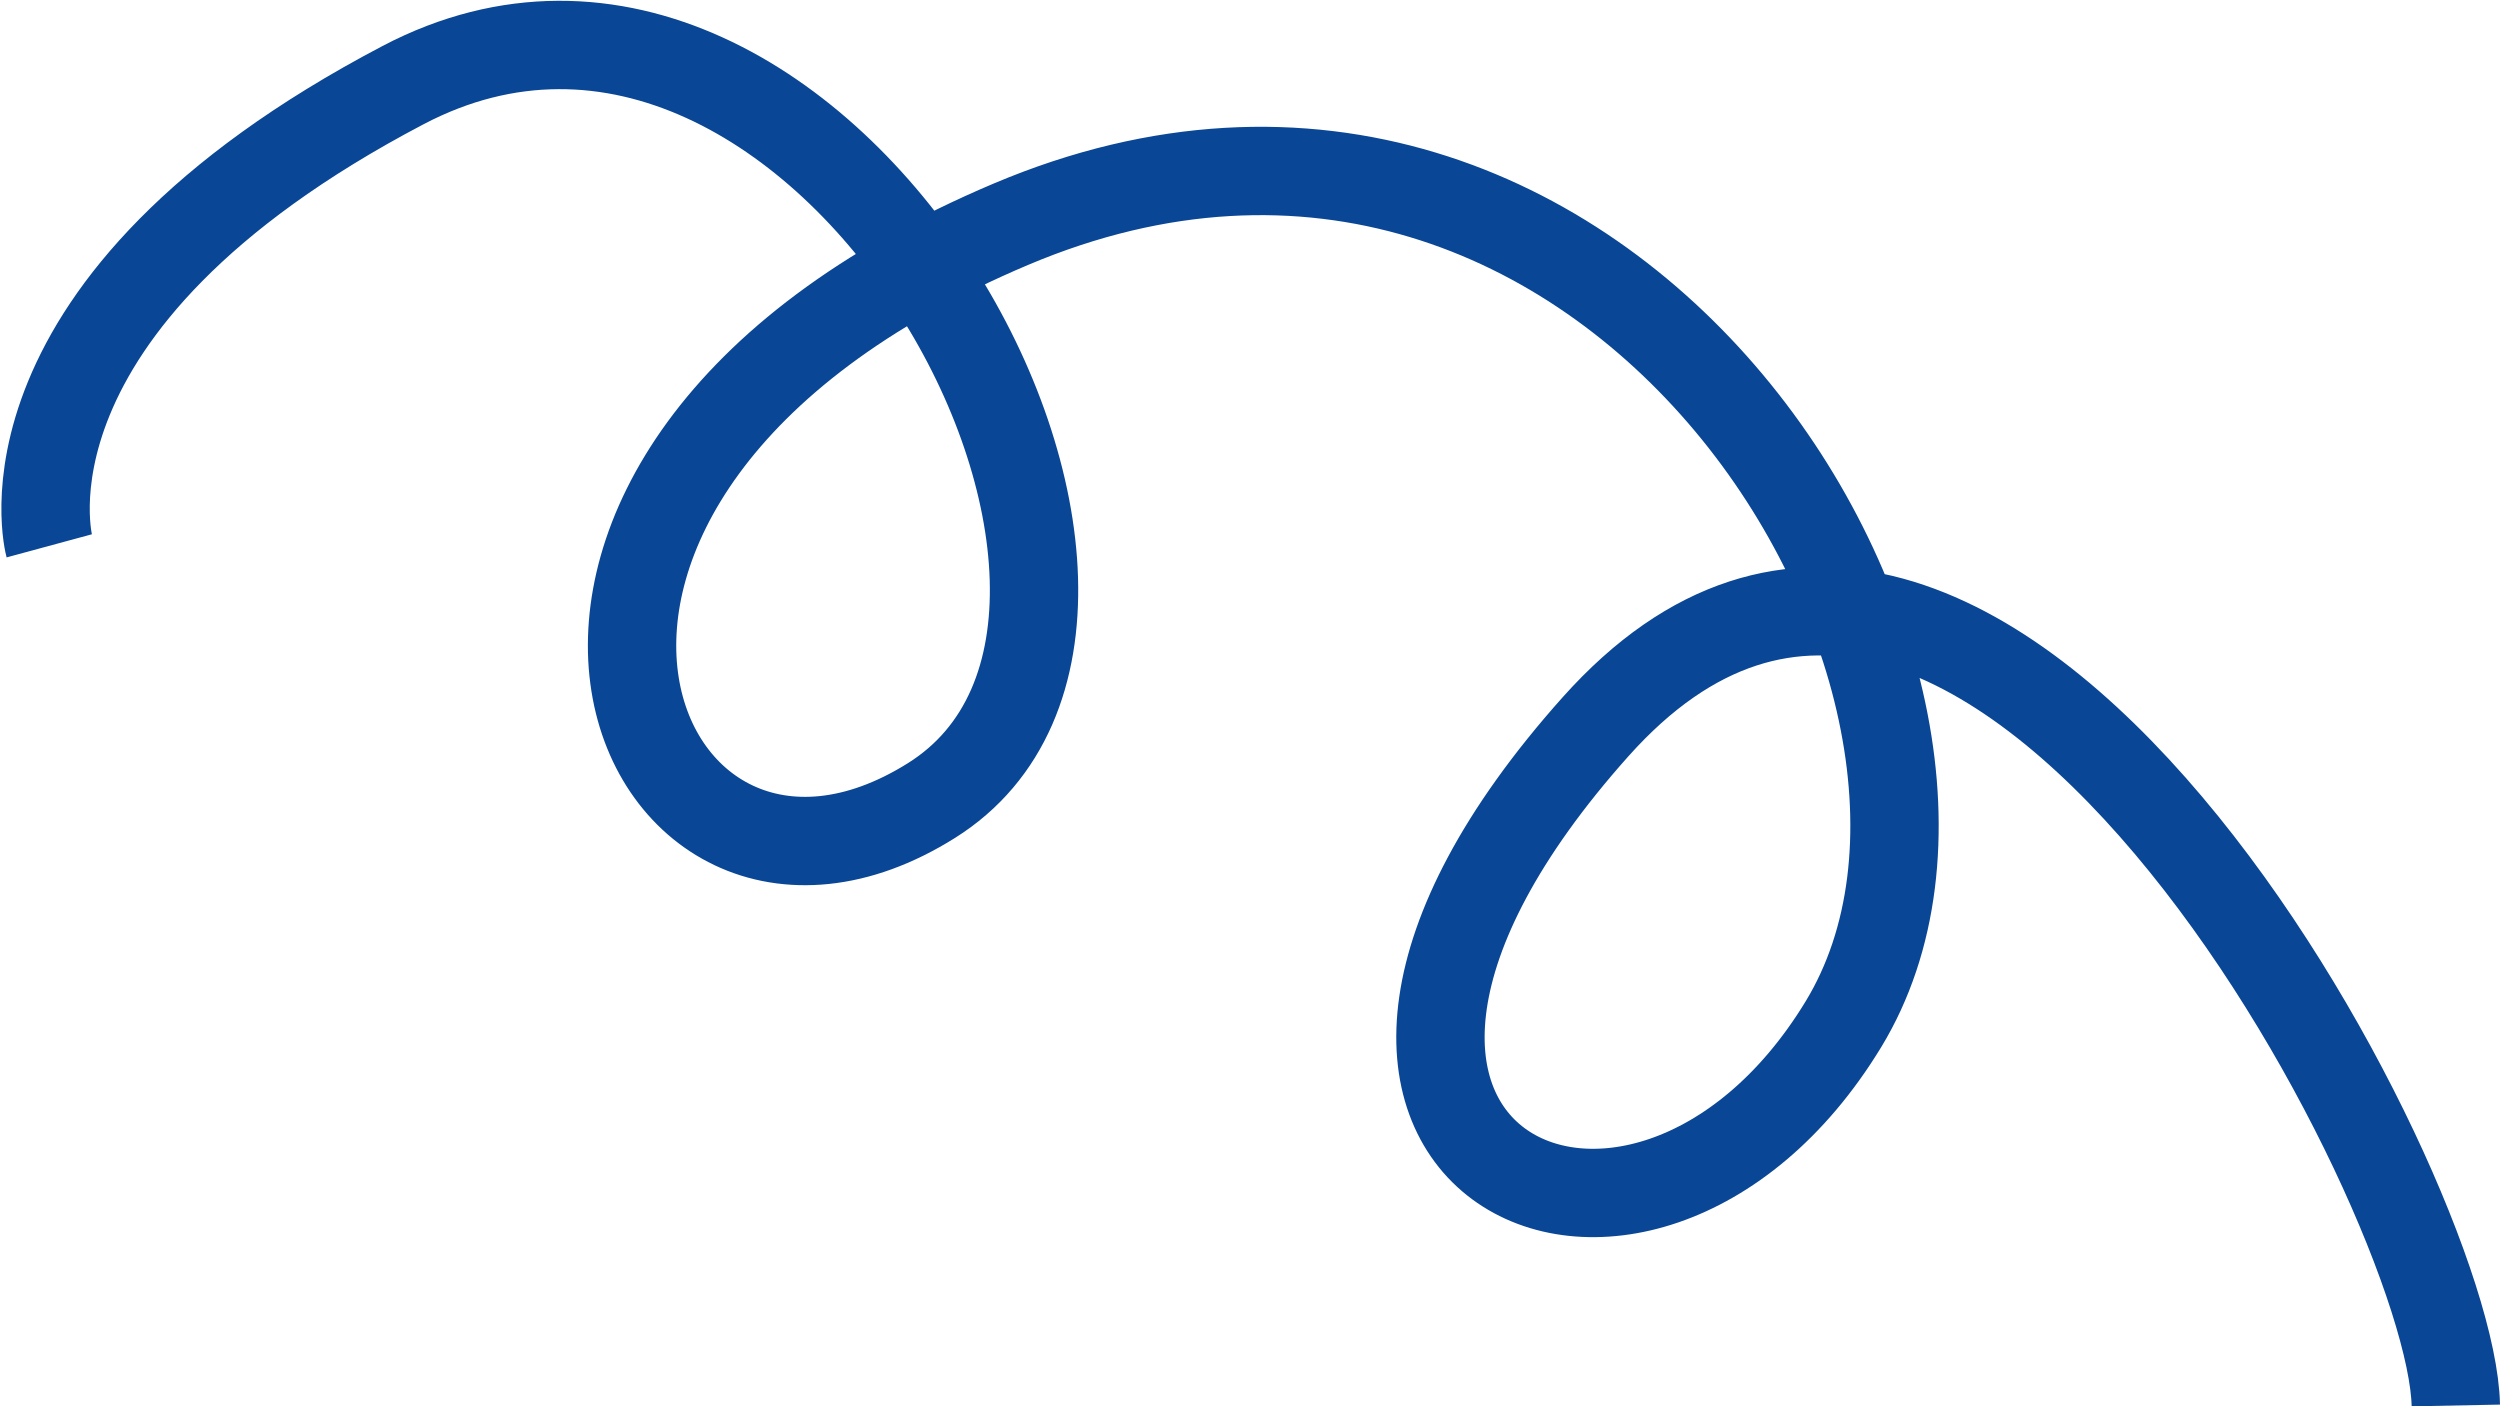 <svg xmlns="http://www.w3.org/2000/svg" width="169.769" height="95.501" viewBox="0 0 169.769 95.501"><path id="Ligne_bleu" data-name="Ligne bleu" d="M295.149,302.694c-.285-14.372-32.306-75.357-58.427-46.082s2.909,43.076,16.833,20.206-15.8-71.577-56.536-54.336-25.673,51.86-5.386,39.133-7.422-63.527-35.882-48.584-24.027,31.287-24.027,31.287" transform="translate(-128.38 -207.252)" fill="none" stroke="#094696" stroke-miterlimit="10" stroke-width="6"></path></svg>